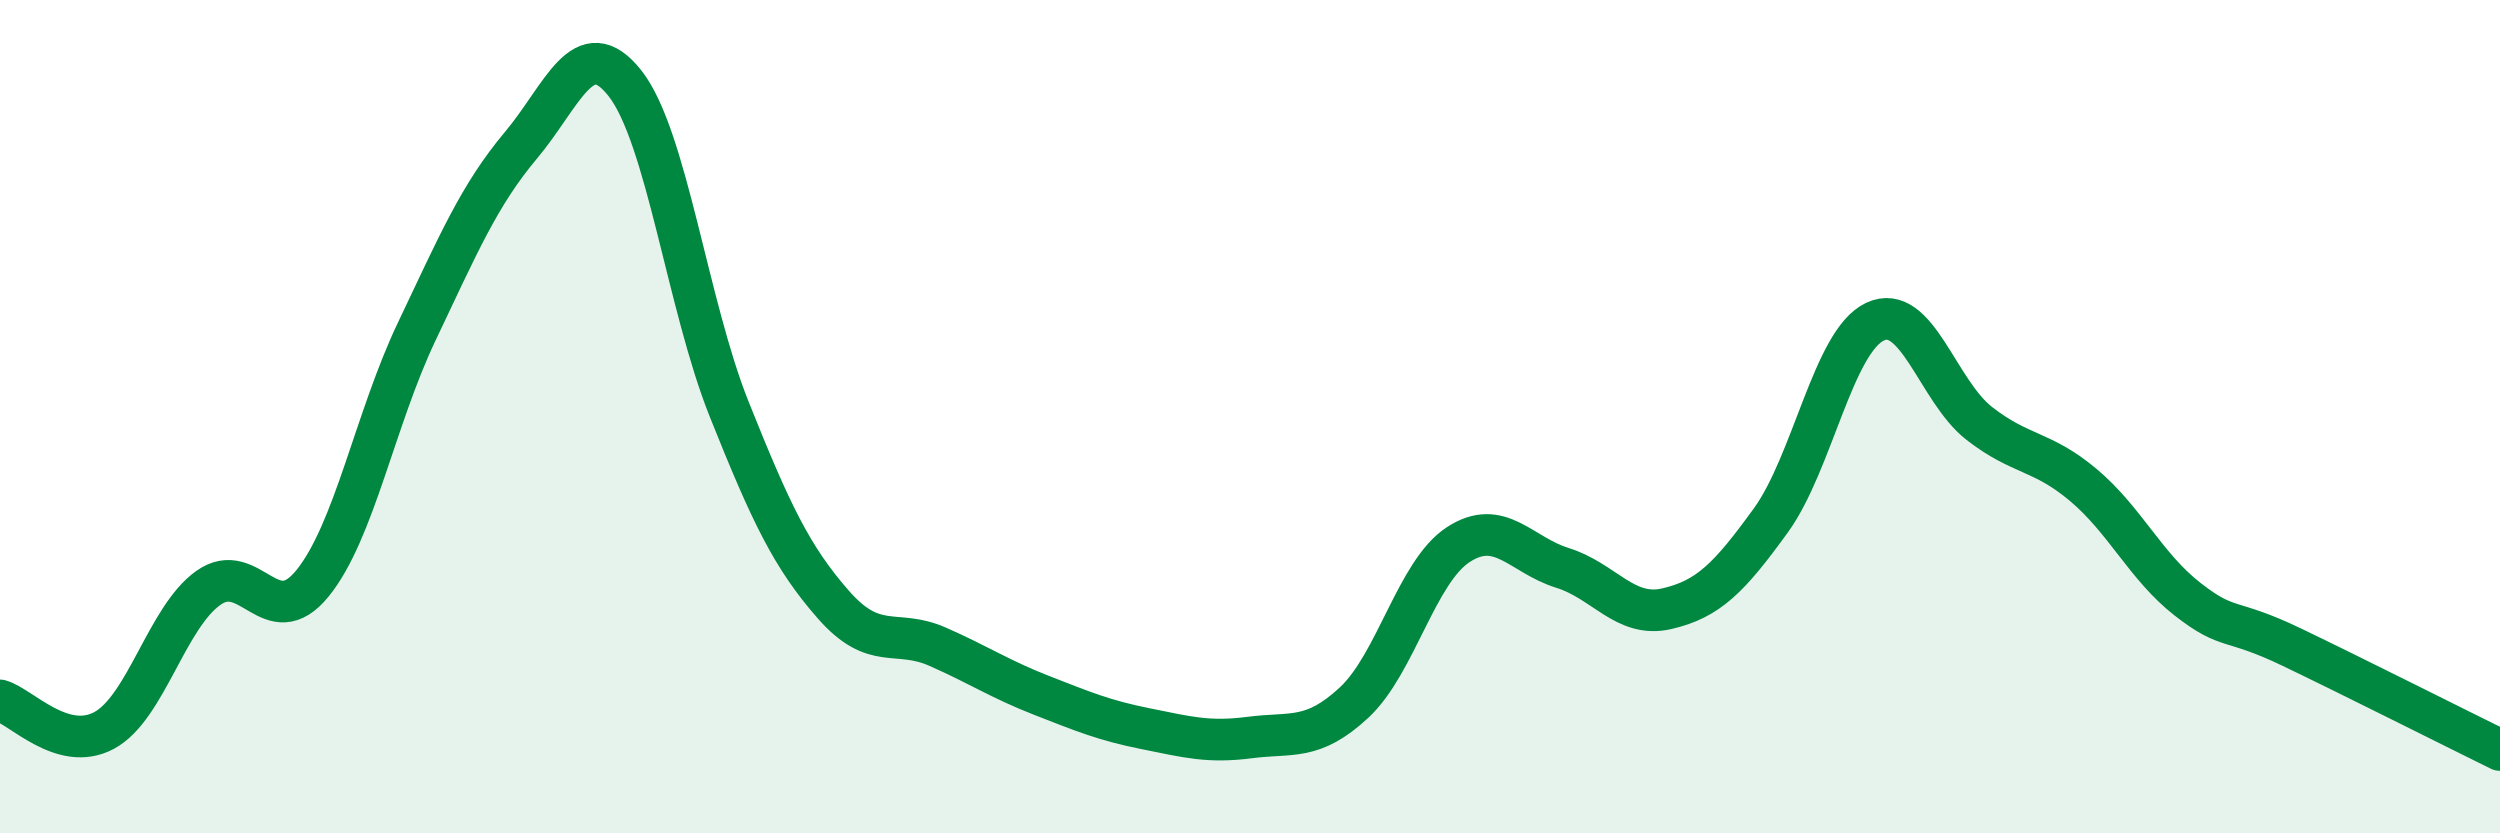 
    <svg width="60" height="20" viewBox="0 0 60 20" xmlns="http://www.w3.org/2000/svg">
      <path
        d="M 0,16.81 C 0.5,16.95 1.5,18.07 2.5,17.53 C 3.5,16.99 4,14.82 5,14.11 C 6,13.4 6.5,15.23 7.5,14 C 8.5,12.77 9,10.06 10,7.96 C 11,5.86 11.5,4.68 12.5,3.49 C 13.5,2.3 14,0.73 15,2 C 16,3.27 16.5,7.32 17.5,9.82 C 18.5,12.32 19,13.37 20,14.51 C 21,15.65 21.5,15.08 22.5,15.52 C 23.5,15.96 24,16.3 25,16.69 C 26,17.08 26.5,17.29 27.5,17.49 C 28.5,17.69 29,17.83 30,17.7 C 31,17.57 31.5,17.79 32.5,16.86 C 33.5,15.93 34,13.72 35,13.07 C 36,12.42 36.5,13.32 37.5,13.63 C 38.5,13.94 39,14.84 40,14.61 C 41,14.38 41.5,13.87 42.5,12.49 C 43.5,11.11 44,8.19 45,7.72 C 46,7.25 46.5,9.38 47.5,10.16 C 48.5,10.94 49,10.8 50,11.64 C 51,12.48 51.5,13.6 52.5,14.38 C 53.5,15.16 53.5,14.81 55,15.53 C 56.5,16.25 59,17.51 60,18L60 20L0 20Z"
        fill="#008740"
        opacity="0.1"
        stroke-linecap="round"
        stroke-linejoin="round"
      />
      <path
        d="M 0,16.81 C 0.5,16.95 1.5,18.07 2.5,17.53 C 3.5,16.99 4,14.82 5,14.11 C 6,13.4 6.5,15.23 7.5,14 C 8.5,12.77 9,10.06 10,7.96 C 11,5.86 11.5,4.68 12.5,3.49 C 13.5,2.3 14,0.73 15,2 C 16,3.27 16.5,7.32 17.5,9.82 C 18.5,12.32 19,13.37 20,14.51 C 21,15.65 21.5,15.08 22.5,15.52 C 23.5,15.96 24,16.3 25,16.69 C 26,17.08 26.5,17.29 27.5,17.49 C 28.5,17.69 29,17.83 30,17.7 C 31,17.57 31.5,17.79 32.5,16.86 C 33.5,15.93 34,13.72 35,13.07 C 36,12.42 36.5,13.32 37.5,13.63 C 38.5,13.94 39,14.84 40,14.61 C 41,14.38 41.5,13.87 42.5,12.49 C 43.5,11.11 44,8.19 45,7.72 C 46,7.25 46.5,9.38 47.5,10.16 C 48.5,10.94 49,10.8 50,11.64 C 51,12.48 51.5,13.6 52.5,14.38 C 53.5,15.16 53.5,14.81 55,15.53 C 56.5,16.25 59,17.51 60,18"
        stroke="#008740"
        stroke-width="1"
        fill="none"
        stroke-linecap="round"
        stroke-linejoin="round"
      />
    </svg>
  